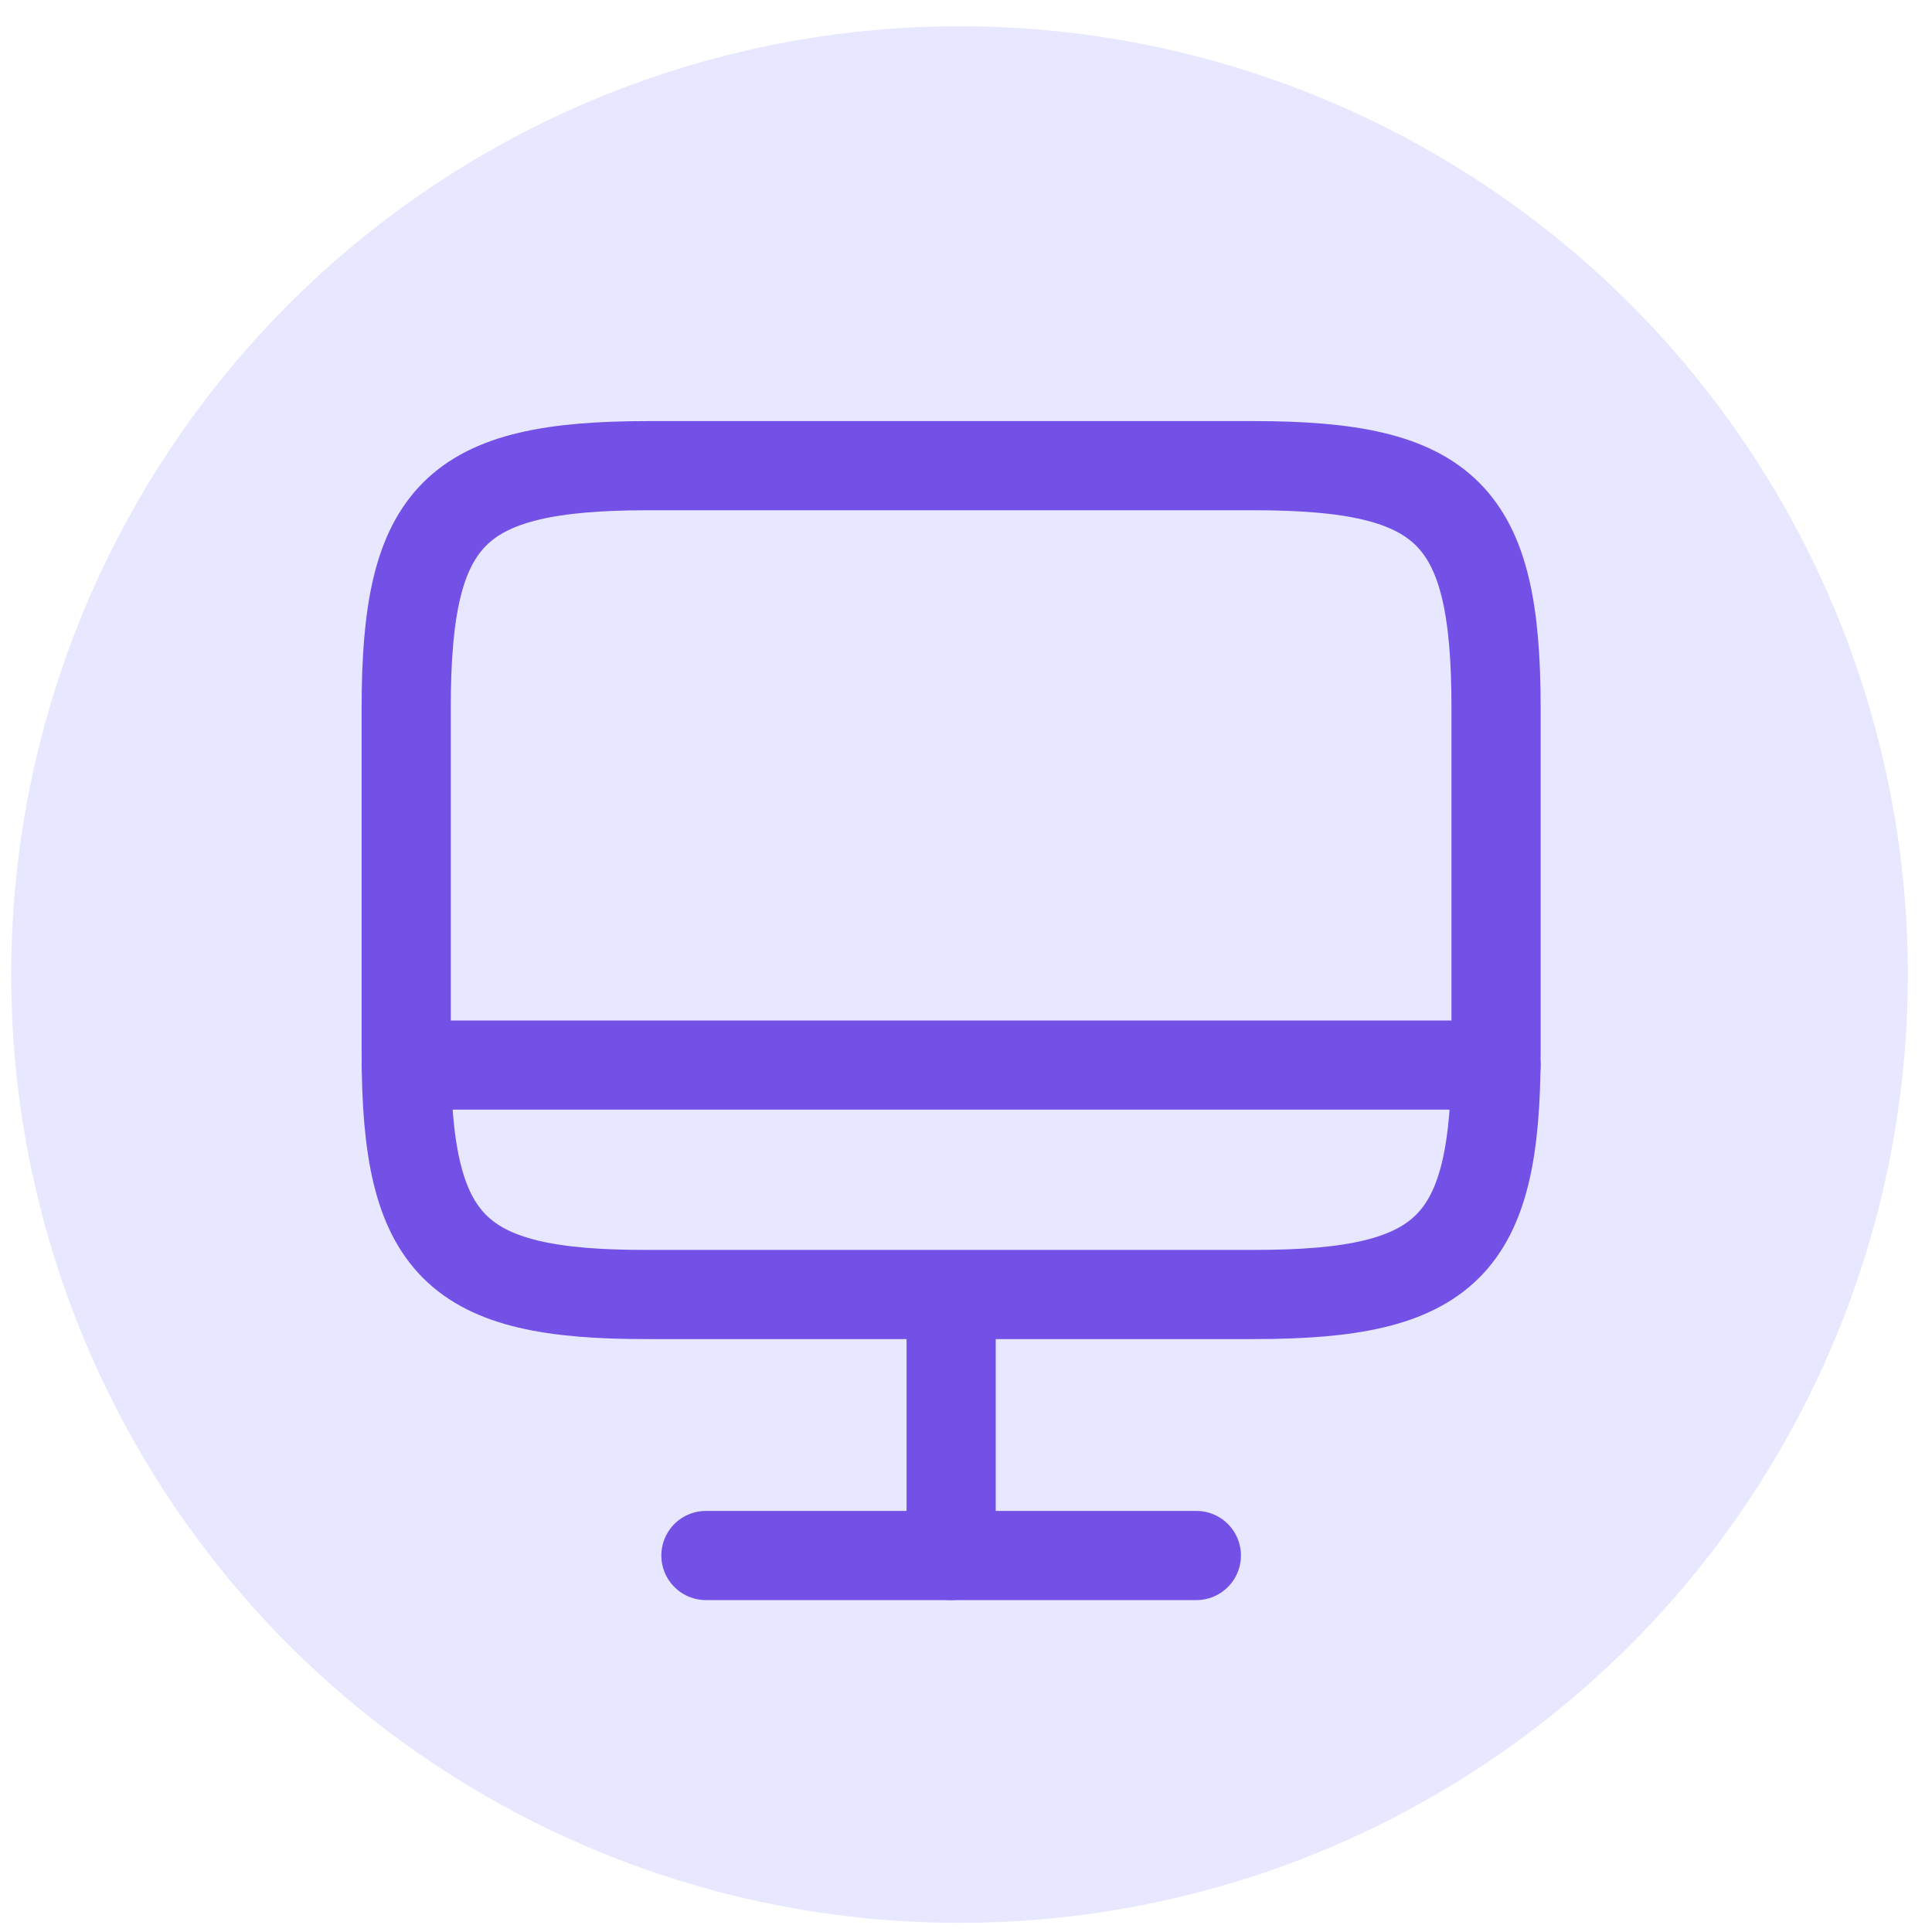 <svg width="65" height="65" viewBox="0 0 65 65" fill="none" xmlns="http://www.w3.org/2000/svg">
<circle cx="32.282" cy="32.788" r="31.905" fill="#E7E7FF"/>
<path d="M21.806 15.667H42.175C48.702 15.667 50.333 17.298 50.333 23.807V35.412C50.333 41.938 48.702 43.552 42.193 43.552H21.806C15.298 43.57 13.666 41.938 13.666 35.43V23.807C13.666 17.298 15.298 15.667 21.806 15.667Z" stroke="#7351E7" stroke-width="3" stroke-linecap="round" stroke-linejoin="round"/>
<path d="M32 43.57V52.333" stroke="#7351E7" stroke-width="3" stroke-linecap="round" stroke-linejoin="round"/>
<path d="M13.666 35.833H50.333" stroke="#7351E7" stroke-width="3" stroke-linecap="round" stroke-linejoin="round"/>
<path d="M23.75 52.333H40.25" stroke="#7351E7" stroke-width="3" stroke-linecap="round" stroke-linejoin="round"/>
</svg>
